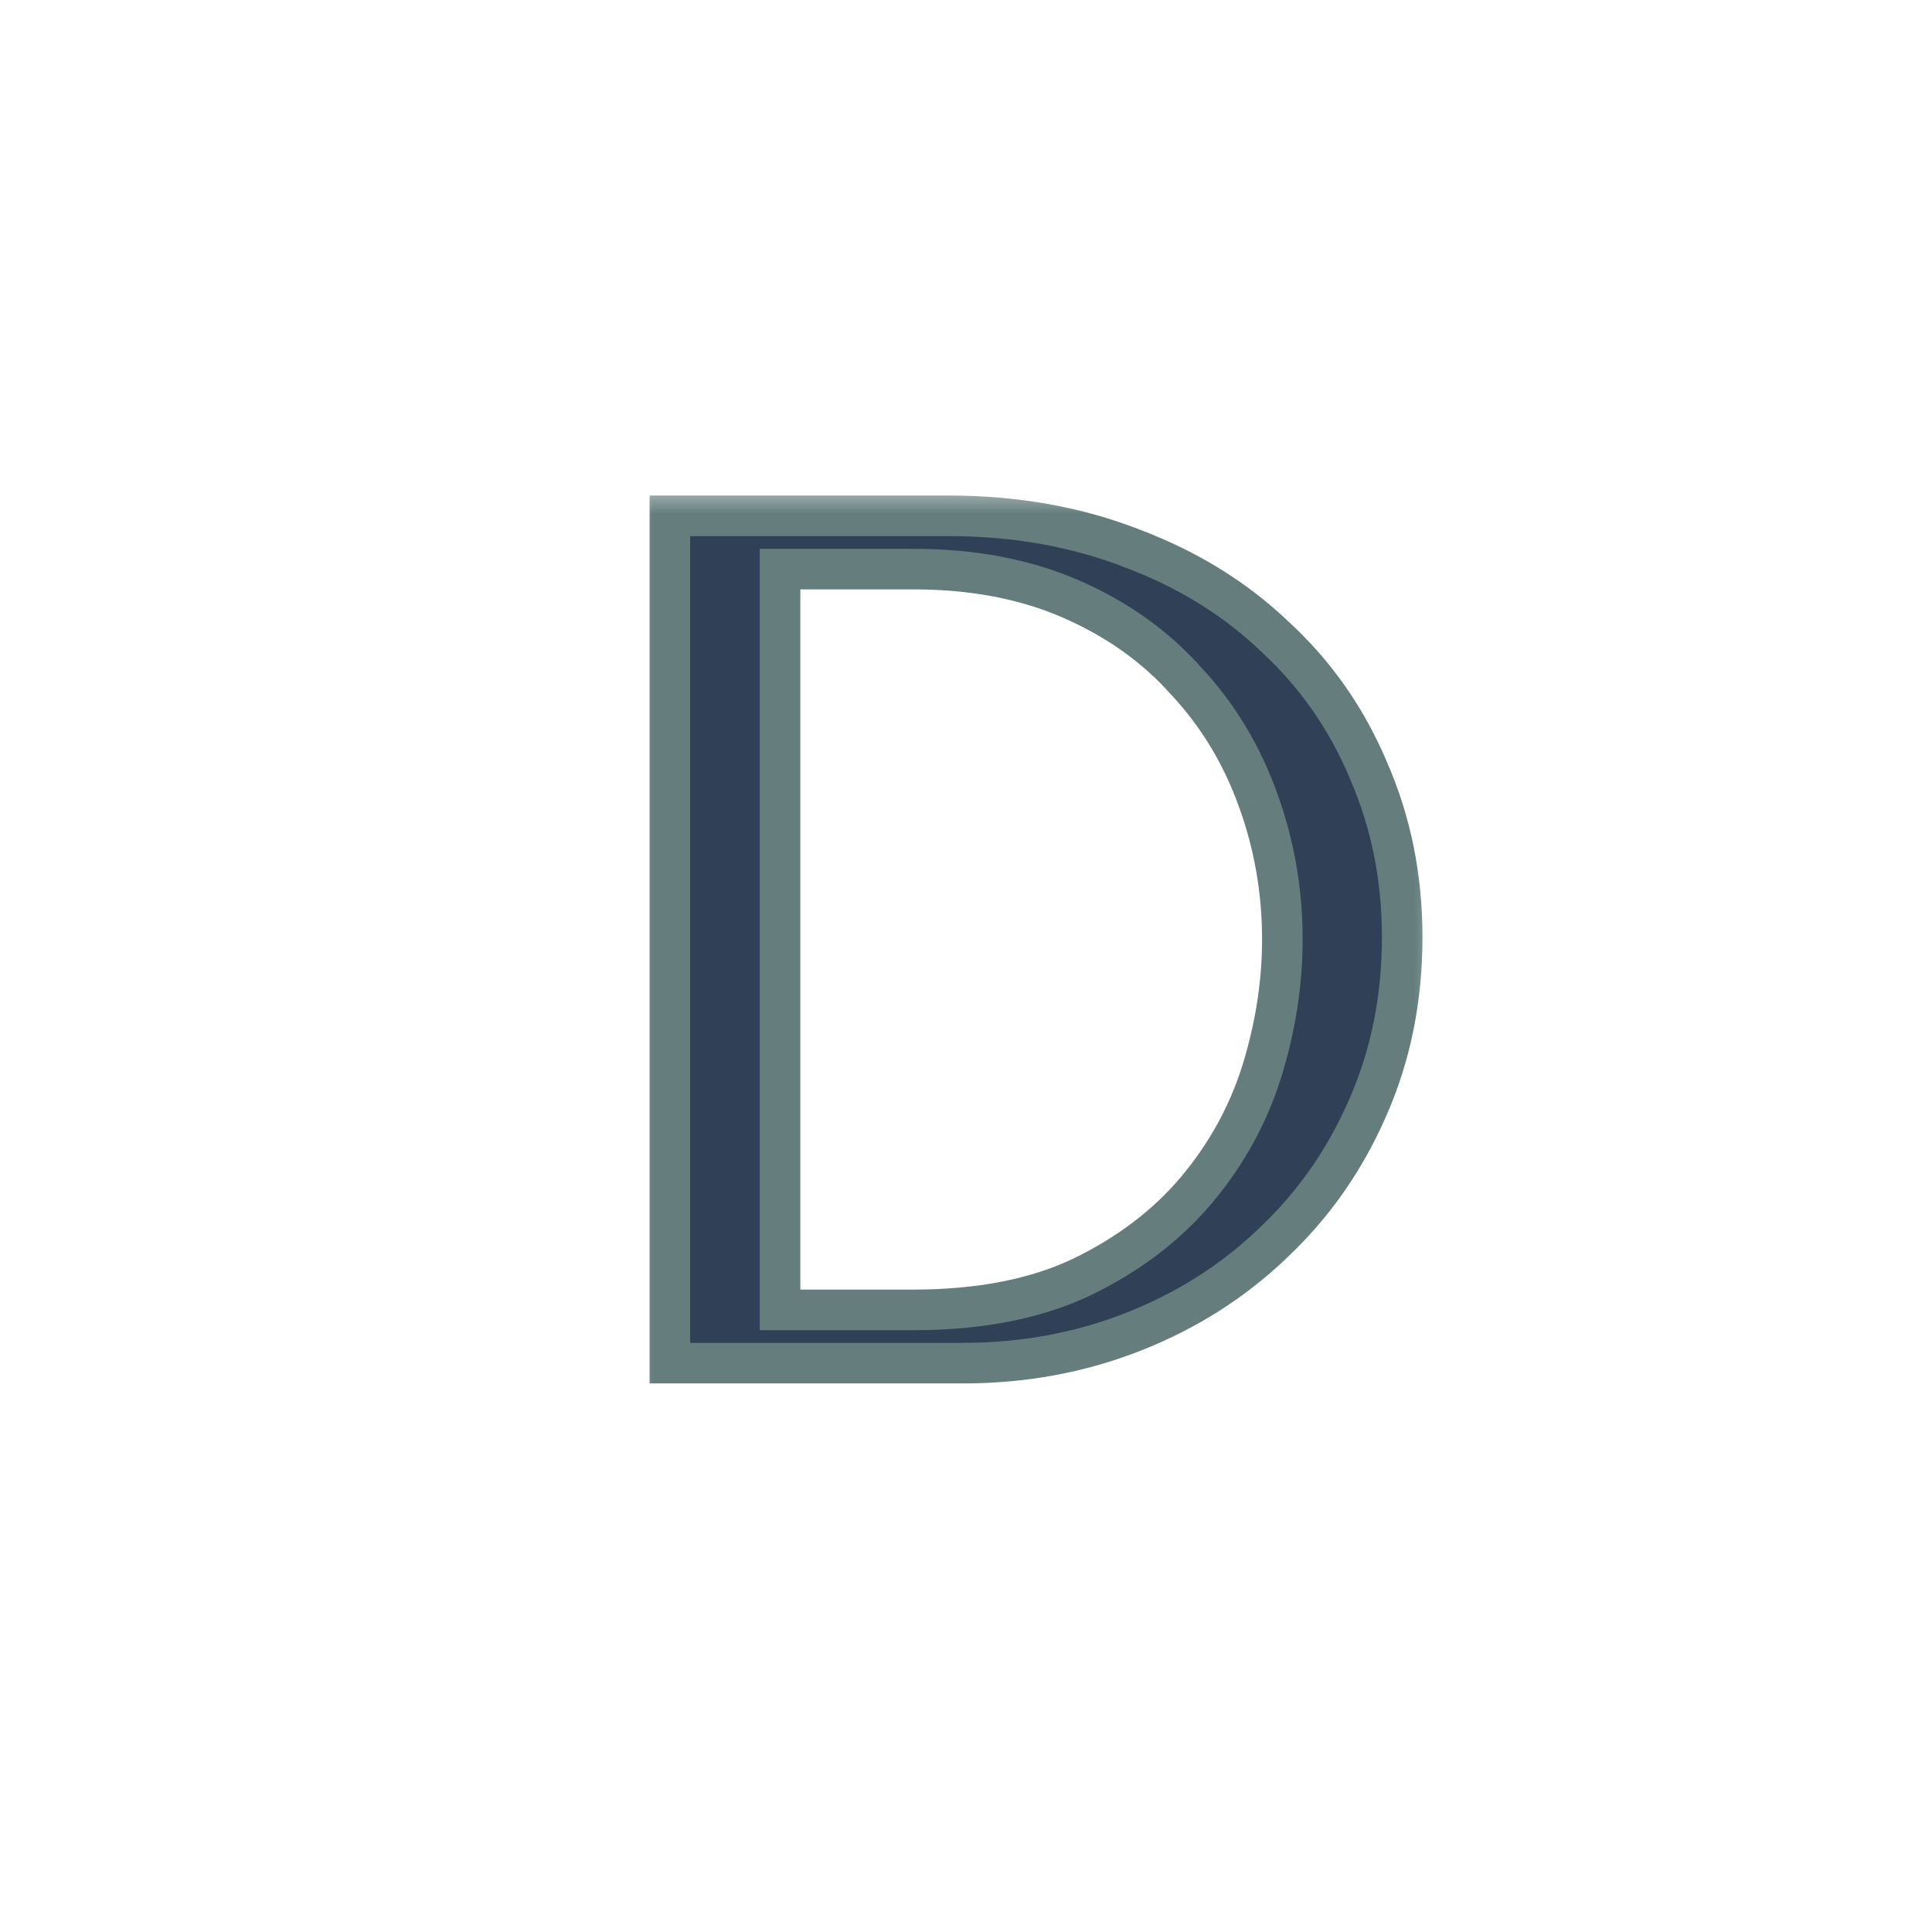 <?xml version="1.0" encoding="UTF-8"?> <svg xmlns="http://www.w3.org/2000/svg" width="33" height="33" viewBox="0 0 33 33" fill="none"><mask id="path-2-outside-1_233_59" maskUnits="userSpaceOnUse" x="10.659" y="8.284" width="14" height="16" fill="black"><rect fill="white" x="10.659" y="8.284" width="14" height="16"></rect><path d="M11.442 23.284V8.81H16.197C17.341 8.81 18.389 8.997 19.34 9.369C20.291 9.727 21.105 10.23 21.78 10.878C22.469 11.512 23 12.27 23.372 13.152C23.758 14.035 23.951 14.986 23.951 16.006C23.951 17.067 23.751 18.046 23.351 18.942C22.965 19.824 22.428 20.589 21.738 21.237C21.063 21.885 20.27 22.388 19.361 22.746C18.451 23.105 17.479 23.284 16.445 23.284H11.442ZM13.323 22.374H15.598C16.728 22.374 17.686 22.188 18.472 21.816C19.271 21.43 19.926 20.933 20.436 20.327C20.946 19.721 21.318 19.045 21.552 18.301C21.787 17.543 21.904 16.791 21.904 16.047C21.904 15.22 21.766 14.428 21.49 13.669C21.215 12.897 20.808 12.222 20.27 11.643C19.747 11.05 19.092 10.582 18.306 10.237C17.521 9.893 16.618 9.72 15.598 9.72H13.323V22.374Z"></path></mask><path d="M11.442 23.284V8.81H16.197C17.341 8.81 18.389 8.997 19.34 9.369C20.291 9.727 21.105 10.23 21.78 10.878C22.469 11.512 23 12.27 23.372 13.152C23.758 14.035 23.951 14.986 23.951 16.006C23.951 17.067 23.751 18.046 23.351 18.942C22.965 19.824 22.428 20.589 21.738 21.237C21.063 21.885 20.27 22.388 19.361 22.746C18.451 23.105 17.479 23.284 16.445 23.284H11.442ZM13.323 22.374H15.598C16.728 22.374 17.686 22.188 18.472 21.816C19.271 21.43 19.926 20.933 20.436 20.327C20.946 19.721 21.318 19.045 21.552 18.301C21.787 17.543 21.904 16.791 21.904 16.047C21.904 15.22 21.766 14.428 21.49 13.669C21.215 12.897 20.808 12.222 20.27 11.643C19.747 11.05 19.092 10.582 18.306 10.237C17.521 9.893 16.618 9.72 15.598 9.72H13.323V22.374Z" fill="#304157"></path><path d="M11.442 23.284H11.095V23.63H11.442V23.284ZM11.442 8.81V8.464H11.095V8.81H11.442ZM19.34 9.369L19.214 9.692L19.218 9.693L19.34 9.369ZM21.78 10.878L21.54 11.128L21.545 11.133L21.78 10.878ZM23.372 13.152L23.053 13.287L23.054 13.291L23.372 13.152ZM23.351 18.942L23.035 18.8L23.034 18.803L23.351 18.942ZM21.738 21.237L21.501 20.984L21.499 20.987L21.738 21.237ZM19.361 22.746L19.234 22.424L19.234 22.424L19.361 22.746ZM13.323 22.374H12.977V22.721H13.323V22.374ZM18.472 21.816L18.62 22.129L18.622 22.128L18.472 21.816ZM20.436 20.327L20.171 20.104L20.171 20.104L20.436 20.327ZM21.552 18.301L21.883 18.405L21.884 18.403L21.552 18.301ZM21.49 13.669L21.164 13.786L21.165 13.788L21.49 13.669ZM20.27 11.643L20.011 11.873L20.017 11.879L20.27 11.643ZM18.306 10.237L18.445 9.92L18.445 9.92L18.306 10.237ZM13.323 9.72V9.374H12.977V9.72H13.323ZM11.789 23.284V8.81H11.095V23.284H11.789ZM11.442 9.157H16.197V8.464H11.442V9.157ZM16.197 9.157C17.303 9.157 18.308 9.337 19.214 9.692L19.466 9.046C18.471 8.656 17.38 8.464 16.197 8.464V9.157ZM19.218 9.693C20.129 10.036 20.901 10.515 21.54 11.128L22.02 10.628C21.308 9.945 20.453 9.418 19.462 9.044L19.218 9.693ZM21.545 11.133C22.197 11.733 22.699 12.45 23.053 13.287L23.691 13.018C23.3 12.091 22.741 11.291 22.015 10.623L21.545 11.133ZM23.054 13.291C23.42 14.127 23.604 15.031 23.604 16.006H24.297C24.297 14.941 24.096 13.942 23.689 13.014L23.054 13.291ZM23.604 16.006C23.604 17.023 23.413 17.953 23.035 18.8L23.668 19.083C24.089 18.139 24.297 17.112 24.297 16.006H23.604ZM23.034 18.803C22.666 19.643 22.156 20.369 21.501 20.984L21.976 21.489C22.7 20.809 23.264 20.005 23.669 19.081L23.034 18.803ZM21.499 20.987C20.857 21.602 20.103 22.081 19.234 22.424L19.488 23.069C20.438 22.694 21.269 22.167 21.979 21.487L21.499 20.987ZM19.234 22.424C18.367 22.765 17.438 22.937 16.445 22.937V23.63C17.52 23.63 18.535 23.444 19.488 23.069L19.234 22.424ZM16.445 22.937H11.442V23.63H16.445V22.937ZM13.323 22.721H15.598V22.027H13.323V22.721ZM15.598 22.721C16.765 22.721 17.776 22.529 18.62 22.129L18.323 21.503C17.596 21.847 16.692 22.027 15.598 22.027V22.721ZM18.622 22.128C19.461 21.723 20.156 21.198 20.701 20.55L20.171 20.104C19.696 20.669 19.082 21.136 18.321 21.504L18.622 22.128ZM20.701 20.55C21.24 19.909 21.635 19.194 21.883 18.405L21.222 18.197C21.001 18.897 20.652 19.532 20.171 20.104L20.701 20.55ZM21.884 18.403C22.128 17.614 22.25 16.828 22.25 16.047H21.557C21.557 16.755 21.446 17.471 21.221 18.198L21.884 18.403ZM22.25 16.047C22.25 15.181 22.106 14.348 21.816 13.551L21.165 13.788C21.426 14.507 21.557 15.259 21.557 16.047H22.25ZM21.817 13.553C21.526 12.738 21.095 12.022 20.524 11.407L20.017 11.879C20.521 12.422 20.904 13.057 21.164 13.786L21.817 13.553ZM20.53 11.414C19.97 10.78 19.273 10.283 18.445 9.92L18.167 10.555C18.911 10.881 19.523 11.321 20.011 11.873L20.53 11.414ZM18.445 9.92C17.608 9.553 16.657 9.374 15.598 9.374V10.067C16.579 10.067 17.433 10.232 18.167 10.555L18.445 9.92ZM15.598 9.374H13.323V10.067H15.598V9.374ZM12.977 9.72V22.374H13.67V9.72H12.977Z" fill="#657D7D" mask="url(#path-2-outside-1_233_59)"></path></svg> 